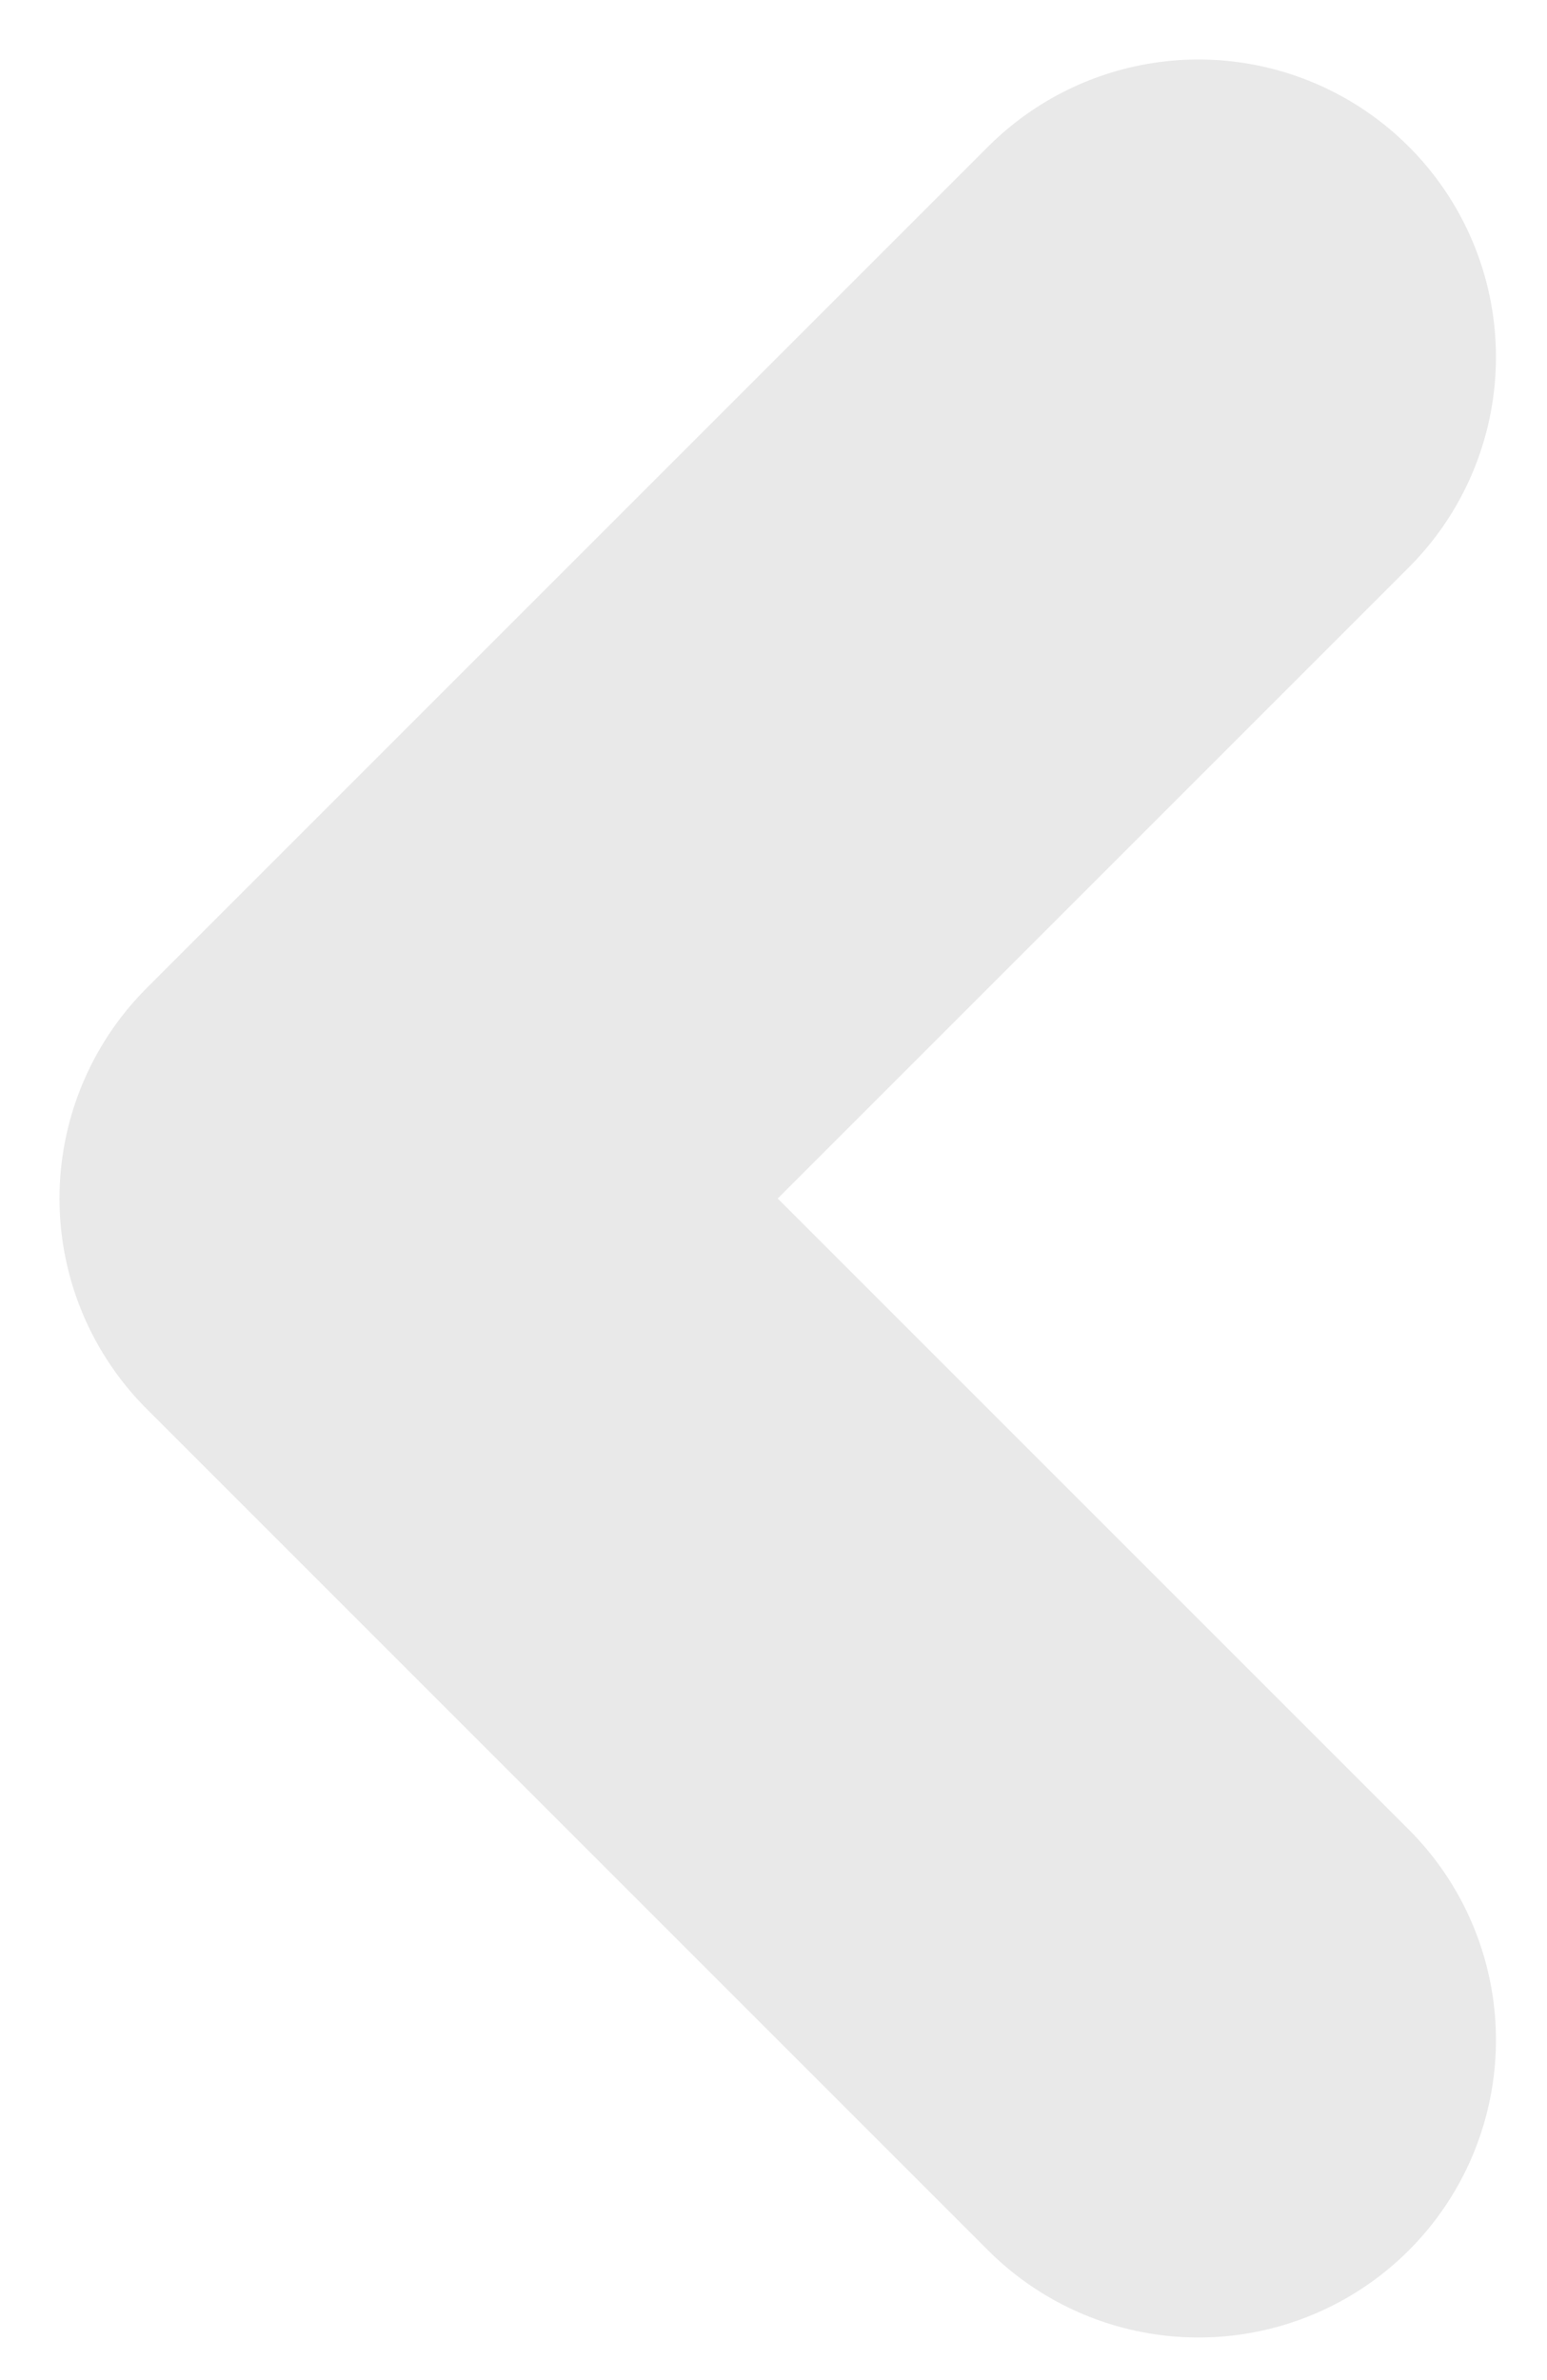 <svg width="13" height="20" viewBox="0 0 13 20" fill="none" xmlns="http://www.w3.org/2000/svg">
<path d="M10.071 17.142L3 10.071L10.071 3" stroke="#E9E9E9" stroke-width="5" stroke-linecap="round" stroke-linejoin="round"/>
</svg>
